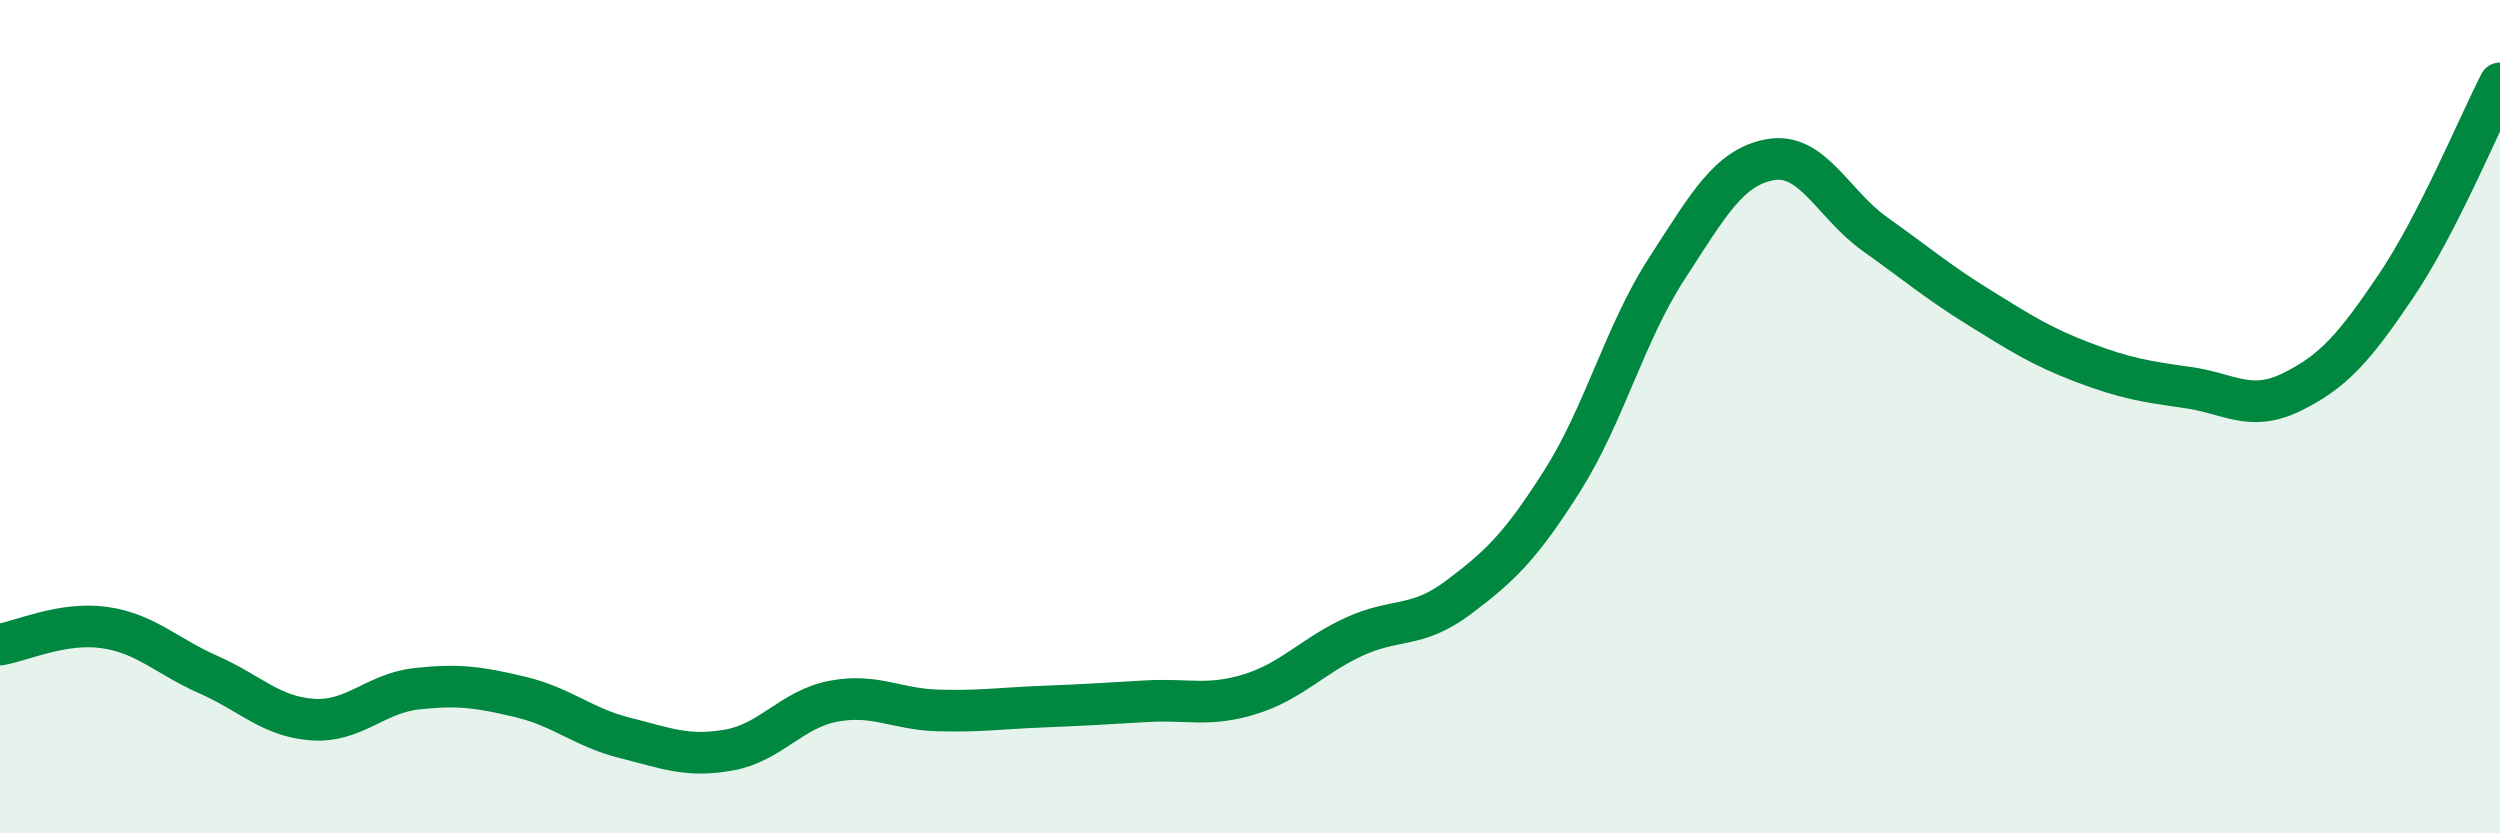 
    <svg width="60" height="20" viewBox="0 0 60 20" xmlns="http://www.w3.org/2000/svg">
      <path
        d="M 0,15.47 C 0.5,15.39 1.5,14.92 2.5,15.06 C 3.5,15.2 4,15.75 5,16.19 C 6,16.63 6.5,17.2 7.5,17.27 C 8.5,17.34 9,16.64 10,16.53 C 11,16.42 11.5,16.49 12.5,16.73 C 13.5,16.97 14,17.46 15,17.71 C 16,17.96 16.5,18.18 17.5,18 C 18.5,17.82 19,17.02 20,16.83 C 21,16.64 21.5,17.02 22.5,17.05 C 23.5,17.08 24,17 25,16.96 C 26,16.92 26.5,16.89 27.5,16.83 C 28.5,16.77 29,16.97 30,16.66 C 31,16.35 31.5,15.74 32.5,15.28 C 33.5,14.82 34,15.09 35,14.34 C 36,13.59 36.5,13.11 37.5,11.53 C 38.5,9.95 39,7.99 40,6.45 C 41,4.91 41.5,4 42.5,3.83 C 43.5,3.66 44,4.91 45,5.62 C 46,6.33 46.5,6.76 47.5,7.38 C 48.5,8 49,8.32 50,8.7 C 51,9.08 51.5,9.16 52.5,9.3 C 53.5,9.44 54,9.9 55,9.41 C 56,8.92 56.5,8.35 57.5,6.87 C 58.5,5.39 59.5,2.97 60,2L60 20L0 20Z"
        fill="#008740"
        opacity="0.1"
        stroke-linecap="round"
        stroke-linejoin="round"
      />
      <path
        d="M 0,15.47 C 0.5,15.39 1.5,14.92 2.5,15.06 C 3.5,15.2 4,15.75 5,16.19 C 6,16.63 6.5,17.2 7.5,17.27 C 8.5,17.34 9,16.64 10,16.53 C 11,16.42 11.5,16.49 12.5,16.73 C 13.5,16.97 14,17.46 15,17.71 C 16,17.96 16.5,18.18 17.5,18 C 18.5,17.82 19,17.02 20,16.83 C 21,16.64 21.5,17.02 22.5,17.05 C 23.5,17.08 24,17 25,16.96 C 26,16.92 26.5,16.89 27.5,16.83 C 28.5,16.77 29,16.97 30,16.66 C 31,16.35 31.5,15.74 32.5,15.28 C 33.5,14.82 34,15.09 35,14.34 C 36,13.59 36.5,13.11 37.5,11.53 C 38.5,9.95 39,7.99 40,6.45 C 41,4.91 41.5,4 42.5,3.83 C 43.5,3.66 44,4.91 45,5.62 C 46,6.33 46.5,6.76 47.5,7.38 C 48.5,8 49,8.32 50,8.7 C 51,9.08 51.5,9.16 52.5,9.3 C 53.5,9.44 54,9.9 55,9.41 C 56,8.92 56.5,8.35 57.5,6.87 C 58.5,5.39 59.5,2.97 60,2"
        stroke="#008740"
        stroke-width="1"
        fill="none"
        stroke-linecap="round"
        stroke-linejoin="round"
      />
    </svg>
  